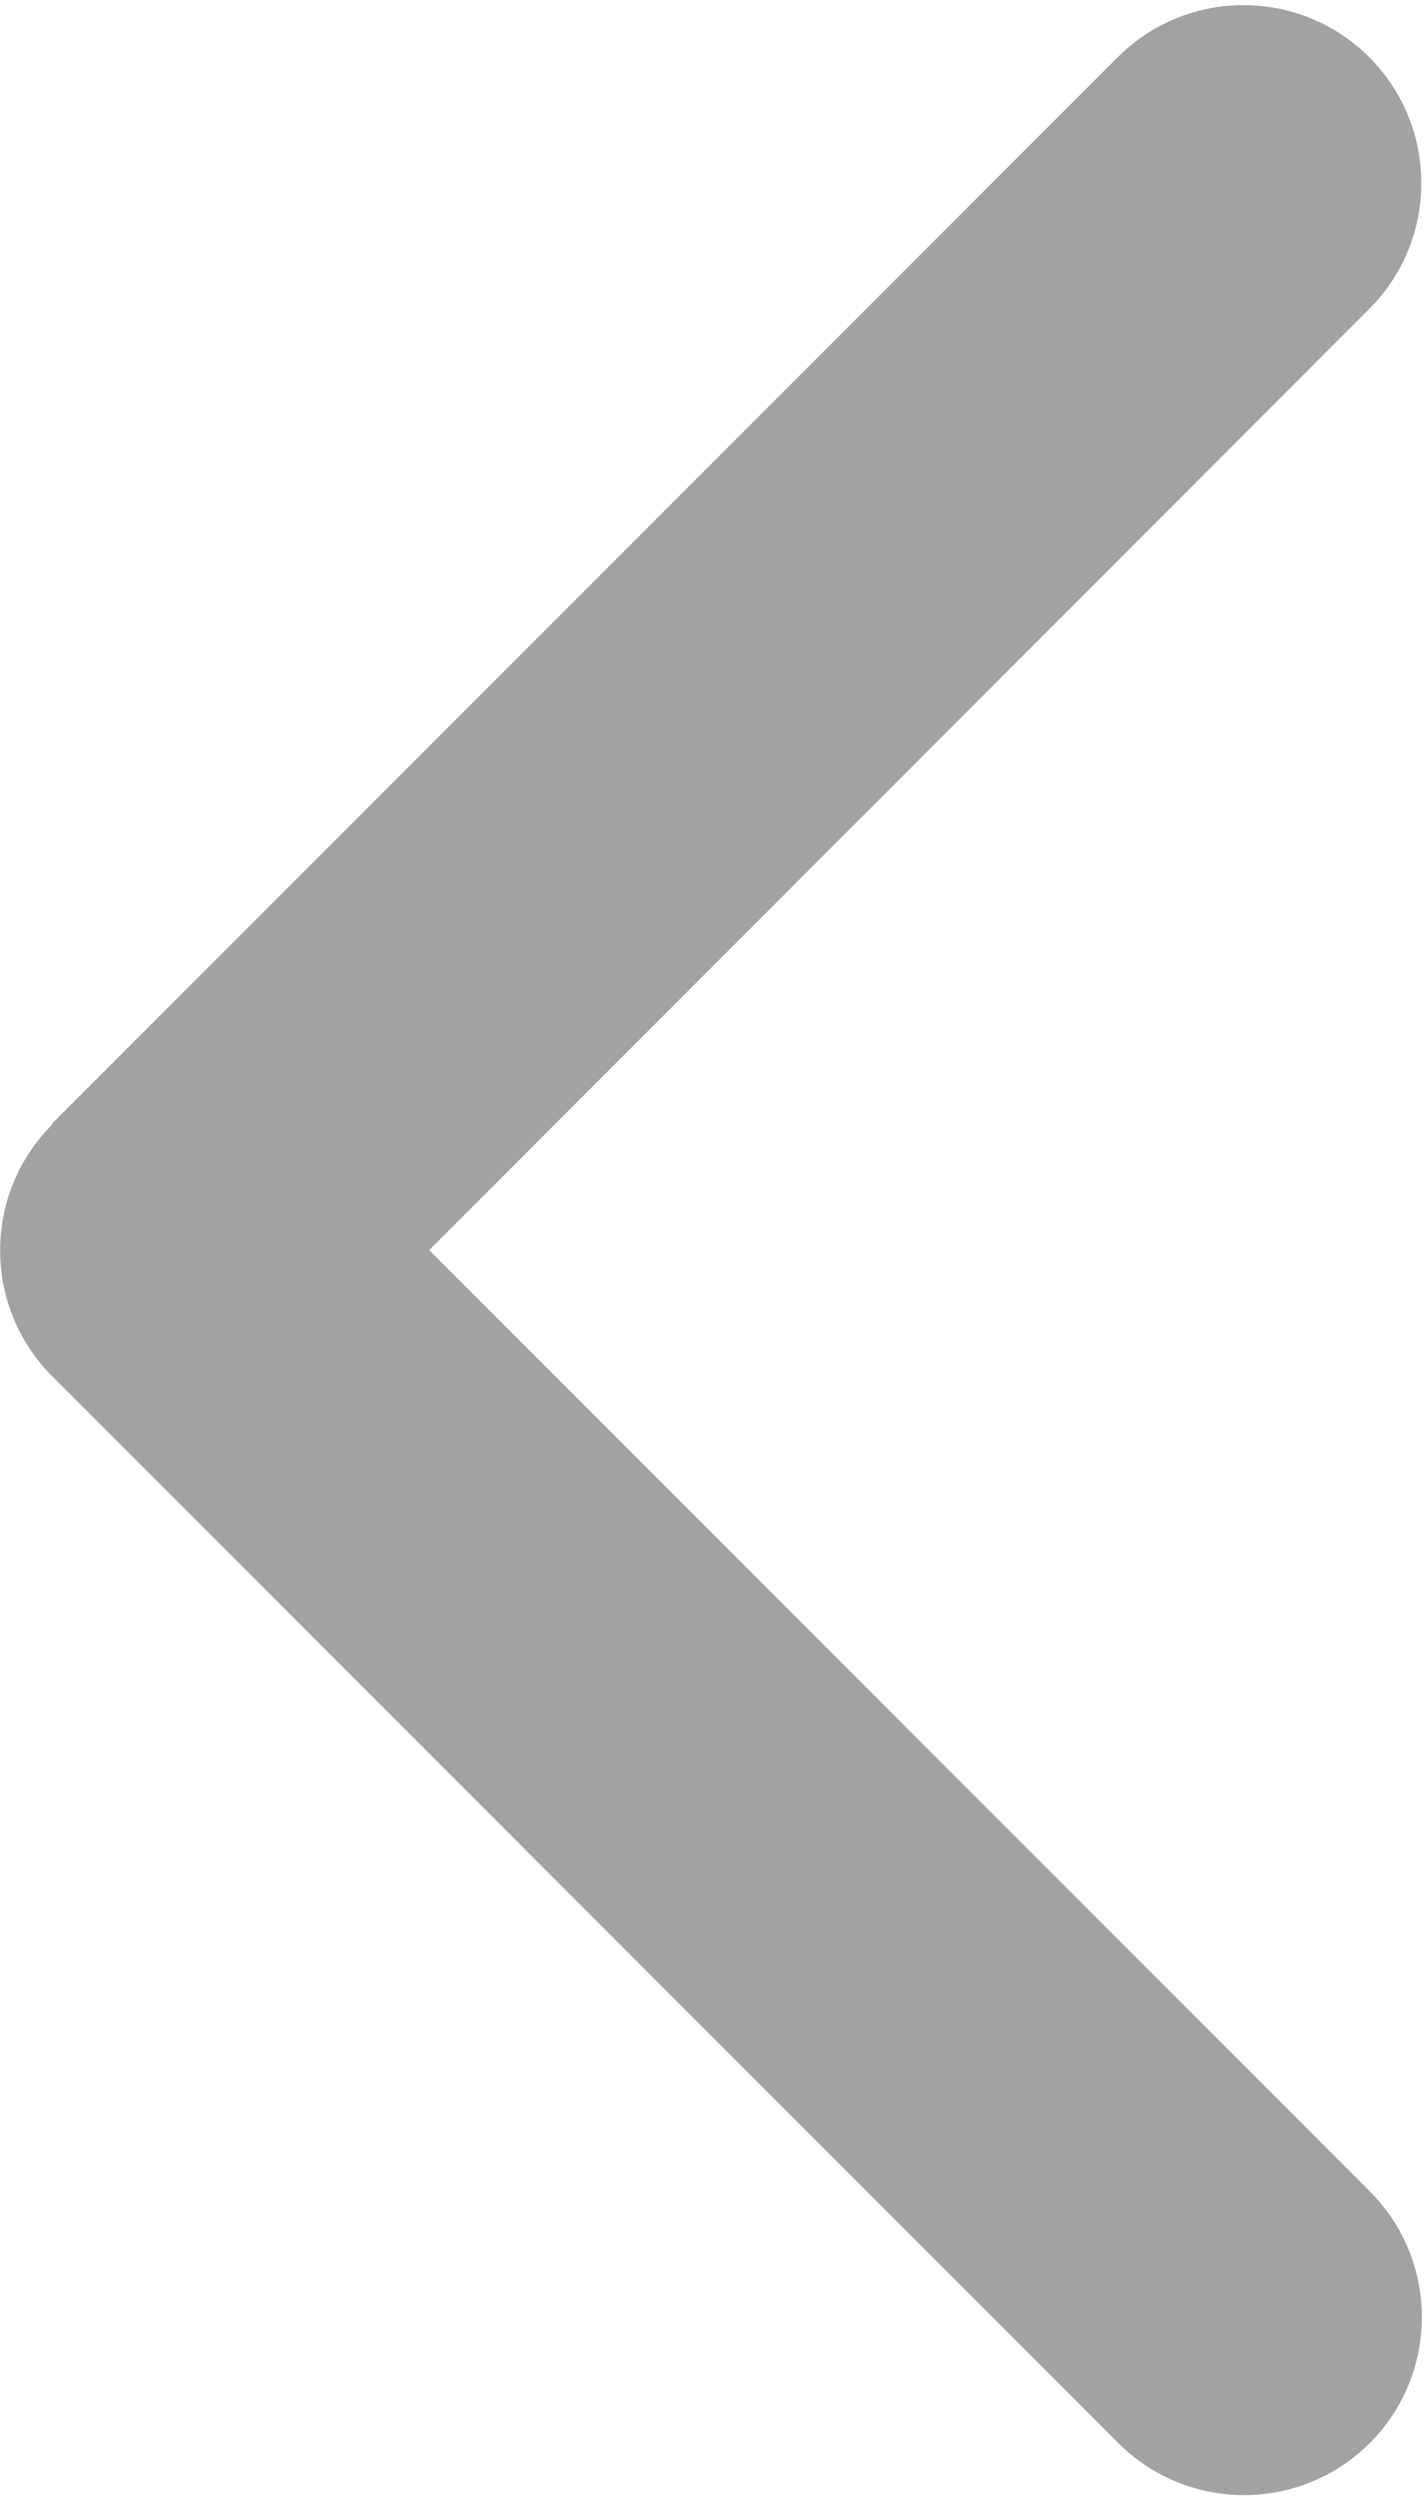 <svg width="257" height="450" viewBox="0 0 257 450" fill="none" xmlns="http://www.w3.org/2000/svg">
<path d="M9.4 202.4C-3.1 214.9 -3.1 235.2 9.4 247.7L201.4 439.7C213.9 452.2 234.2 452.2 246.7 439.7C259.2 427.2 259.2 406.9 246.7 394.4L77.3 225L246.6 55.6C259.1 43.1 259.1 22.8 246.6 10.3C234.1 -2.2 213.8 -2.2 201.3 10.3L9.3 202.3L9.4 202.4Z" fill="#A2A2A3"/>
</svg>
